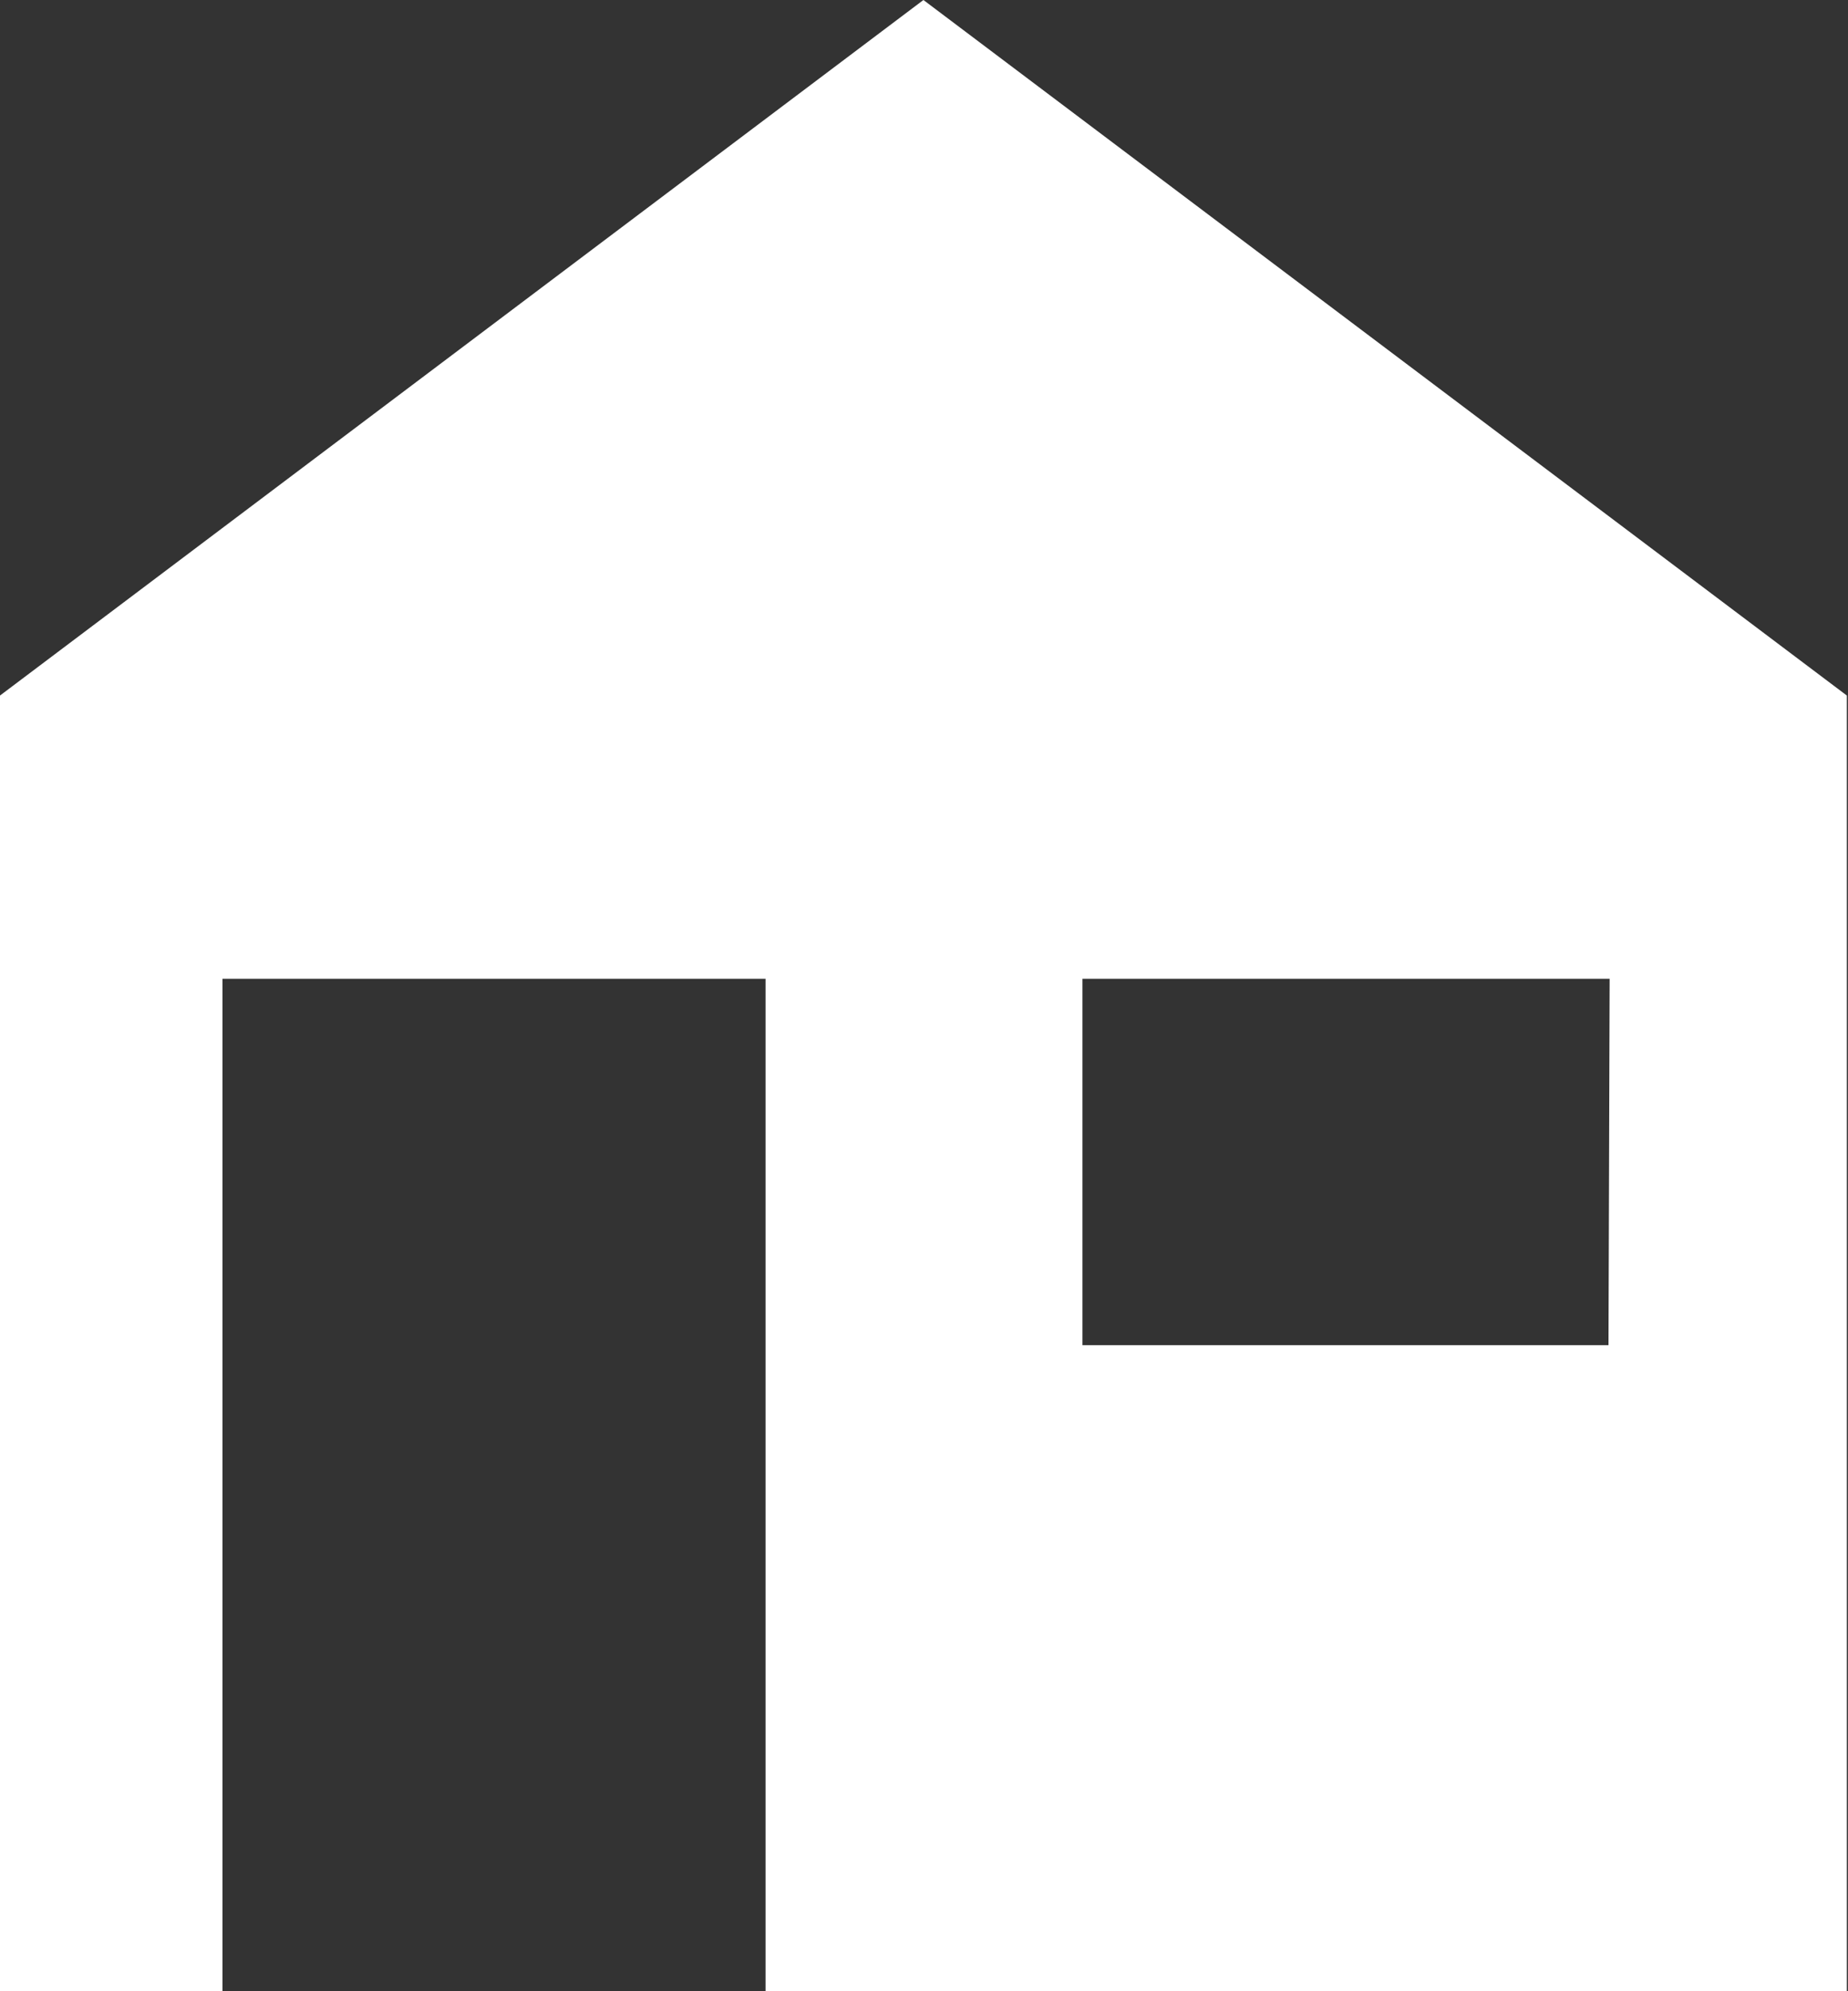 <svg xmlns="http://www.w3.org/2000/svg" viewBox="0 0 64.04 68.96"><rect x="0" y="0" width="64.04" height="68.96" fill="#333333" stroke="none"/><defs><style>.cls-1{fill:#fff;}</style></defs><title>Risorsa 22</title><g id="Livello_2" data-name="Livello 2"><g id="Livello_1-2" data-name="Livello 1"><path class="cls-1" d="M64,24.09,32,0,0,24.09V69H7.71V33.9H26.53V69H64Zm-8.26,22.5H37.51V33.9H55.78Z"/></g></g></svg>